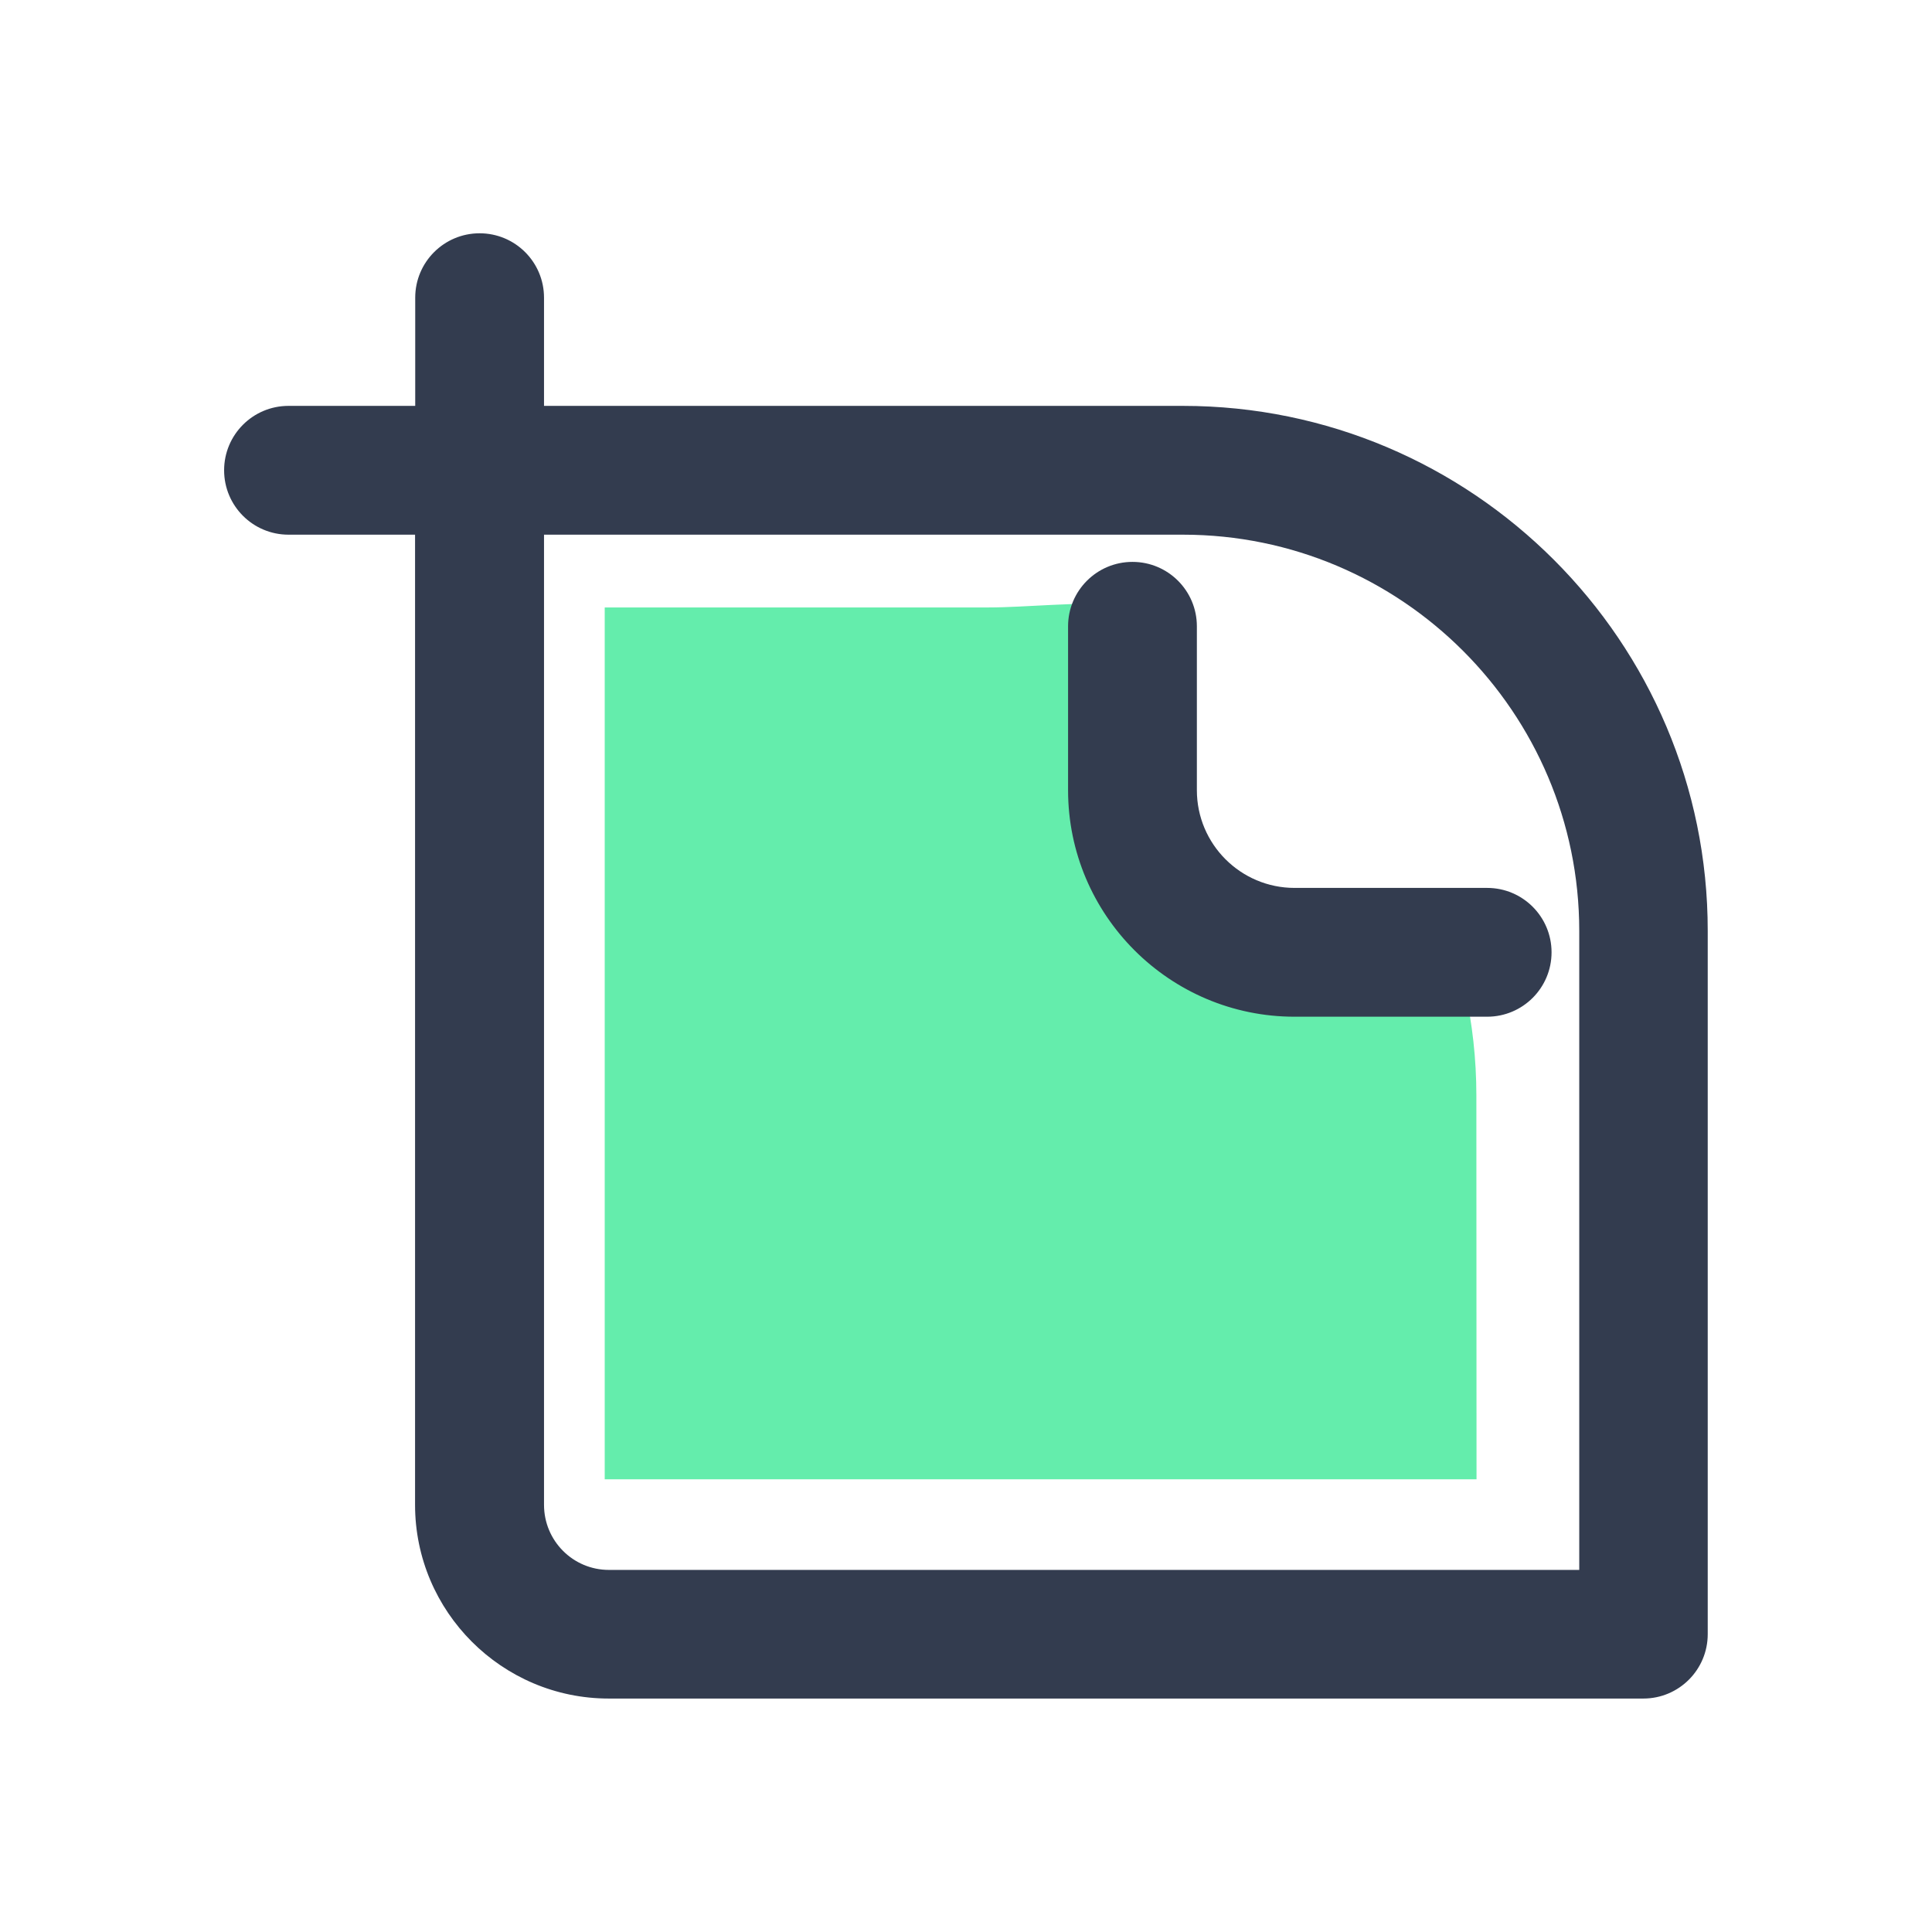 <?xml version="1.0" standalone="no"?><!DOCTYPE svg PUBLIC "-//W3C//DTD SVG 1.1//EN" "http://www.w3.org/Graphics/SVG/1.1/DTD/svg11.dtd"><svg class="icon" width="200px" height="200.00px" viewBox="0 0 1024 1024" version="1.1" xmlns="http://www.w3.org/2000/svg"><path d="M782.592 784.043H320.512V321.963h203.264c39.424 0 110.251-12.373 110.251 24.576C619.349 490.667 610.475 471.893 758.613 471.893c15.36 33.109 23.893 69.973 23.893 108.8l0.085 203.349z" fill="#64EDAC" /><path d="M626.944 215.125H288.341v-57.344c0-18.859-15.275-34.133-34.133-34.133s-34.133 15.275-34.133 34.133v57.344h-67.157c-18.859 0-34.133 15.275-34.133 34.133s15.275 34.133 34.133 34.133h67.072v514.219c0 56.576 46.08 102.656 102.656 102.656h548.352c18.859 0 34.133-15.275 34.133-34.133V493.397c0.085-153.429-124.757-278.272-278.187-278.272zM288.341 797.611V283.392h338.688c115.797 0 210.005 94.208 210.005 210.005v338.688H322.731c-19.029 0-34.389-15.445-34.389-34.475z" fill="#333C4F" /><path d="M788.224 538.88H686.165c-66.219 0-120.064-53.845-120.064-120.064V331.947c0-18.859 15.275-34.133 34.133-34.133s34.133 15.275 34.133 34.133v86.869c0 28.587 23.211 51.797 51.797 51.797h102.059c18.859 0 34.133 15.275 34.133 34.133s-15.275 34.133-34.133 34.133z" fill="#333C4F" /></svg>